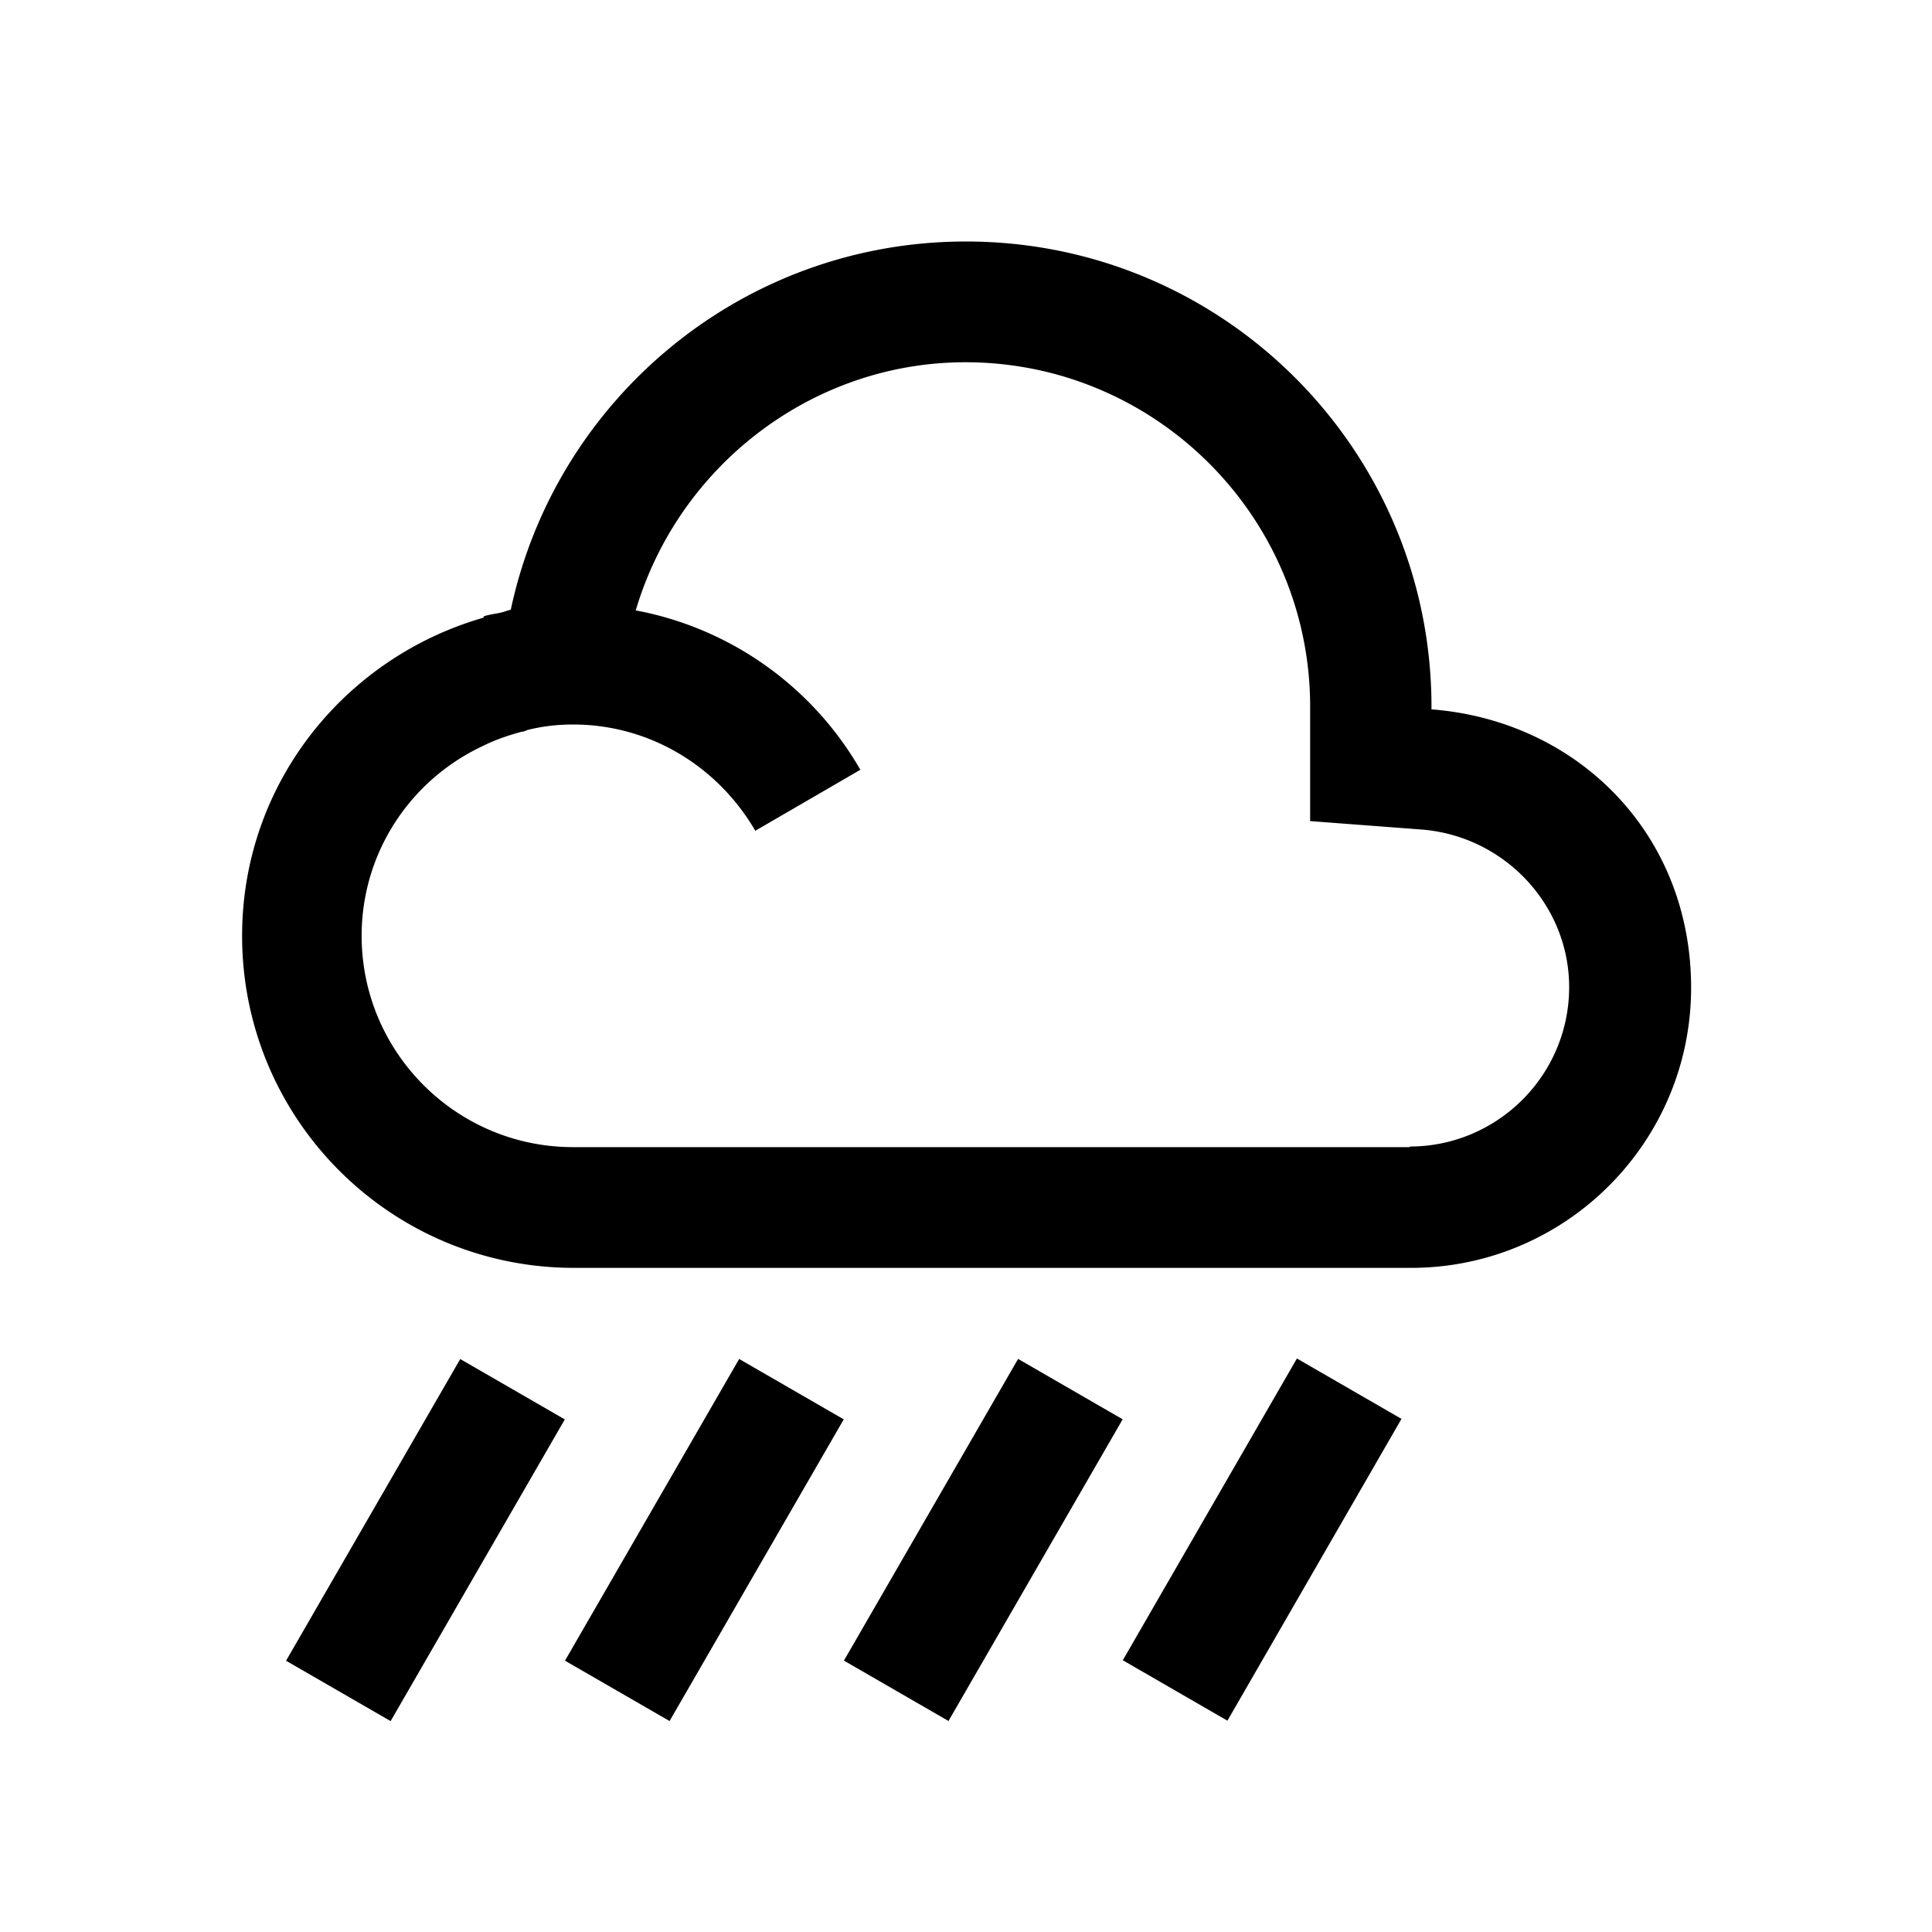 <svg xmlns="http://www.w3.org/2000/svg" viewBox="0 0 32 32"><path d="m13.978 27.505 2.885-4.997 1.732 1-2.885 4.997zM23.71 11.75v-.04C23.71 7.45 20.26 4 16 4c-3.71 0-6.8 2.62-7.54 6.1-.06.01-.12.04-.18.05-.09.02-.19.03-.27.06v.02c-2.3.66-4 2.75-4 5.27 0 3.04 2.46 5.5 5.5 5.5h13.86c2.56 0 4.64-2.08 4.64-4.64s-1.89-4.42-4.29-4.61ZM23.35 19H9.49c-1.93 0-3.5-1.57-3.5-3.5 0-1.38.81-2.59 2.02-3.15.2-.1.41-.17.63-.23.04 0 .07-.02.1-.03.24-.06.49-.09.75-.09 1.29 0 2.41.71 3.02 1.76l1.74-1.01a5.452 5.452 0 0 0-3.72-2.64C11.24 7.71 13.46 6 15.99 6c3.13 0 5.68 2.53 5.71 5.65v1.95l1.85.14c1.37.11 2.44 1.25 2.44 2.61 0 1.46-1.19 2.64-2.64 2.64ZM9.358 27.506l2.885-4.997 1.732 1-2.885 4.997zm-4.62.001 2.885-4.997 1.732 1-2.885 4.997zm13.859-.008 2.884-4.998 1.732 1L20.33 28.5z"/></svg>